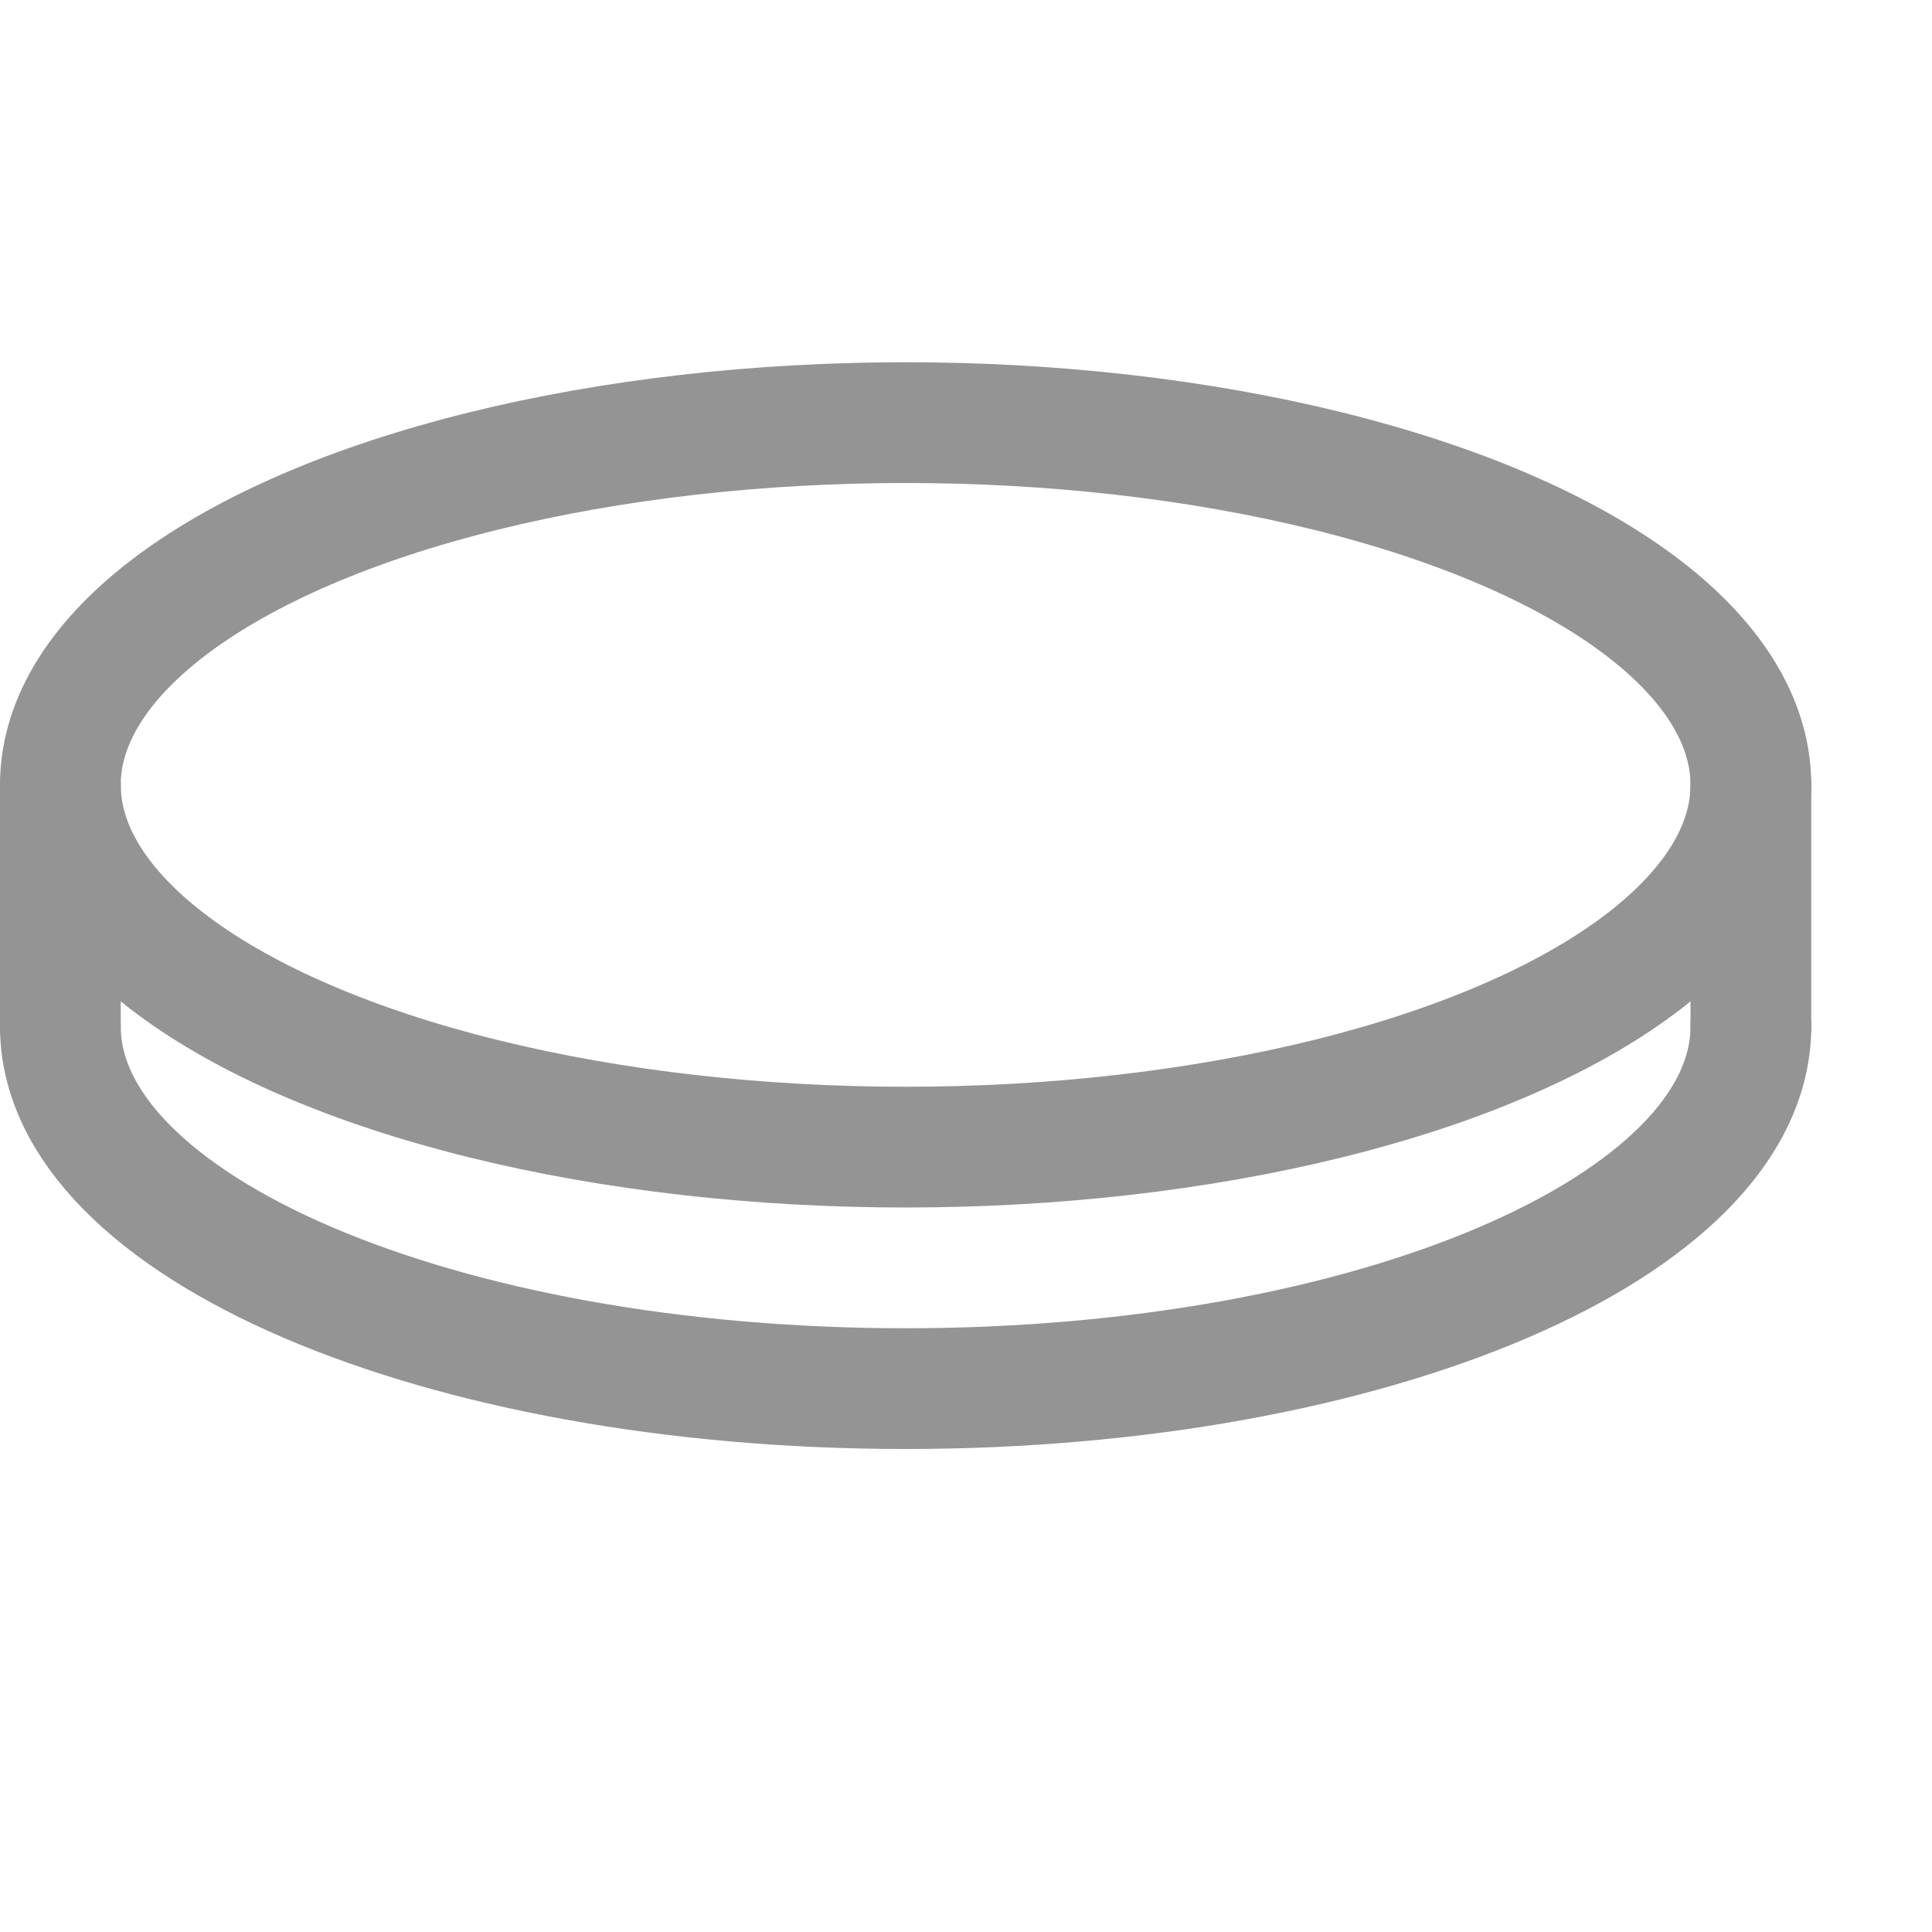 <svg xmlns="http://www.w3.org/2000/svg" width="16" height="16" viewBox="0 0 16 16"><ellipse cx="7.5" cy="6.5" rx="7" ry="3" style="fill:none;stroke:#949494;stroke-linecap:round;stroke-linejoin:round"/><path d="M14.5,8.5c0,1.657-3.134,3-7,3s-7-1.343-7-3" style="fill:none;stroke:#949494;stroke-linecap:round;stroke-linejoin:round"/><line x1="0.5" y1="8.5" x2="0.5" y2="6.5" style="fill:none;stroke:#949494;stroke-linecap:round;stroke-linejoin:round"/><line x1="14.5" y1="6.5" x2="14.5" y2="8.5" style="fill:none;stroke:#949494;stroke-linecap:round;stroke-linejoin:round"/></svg>